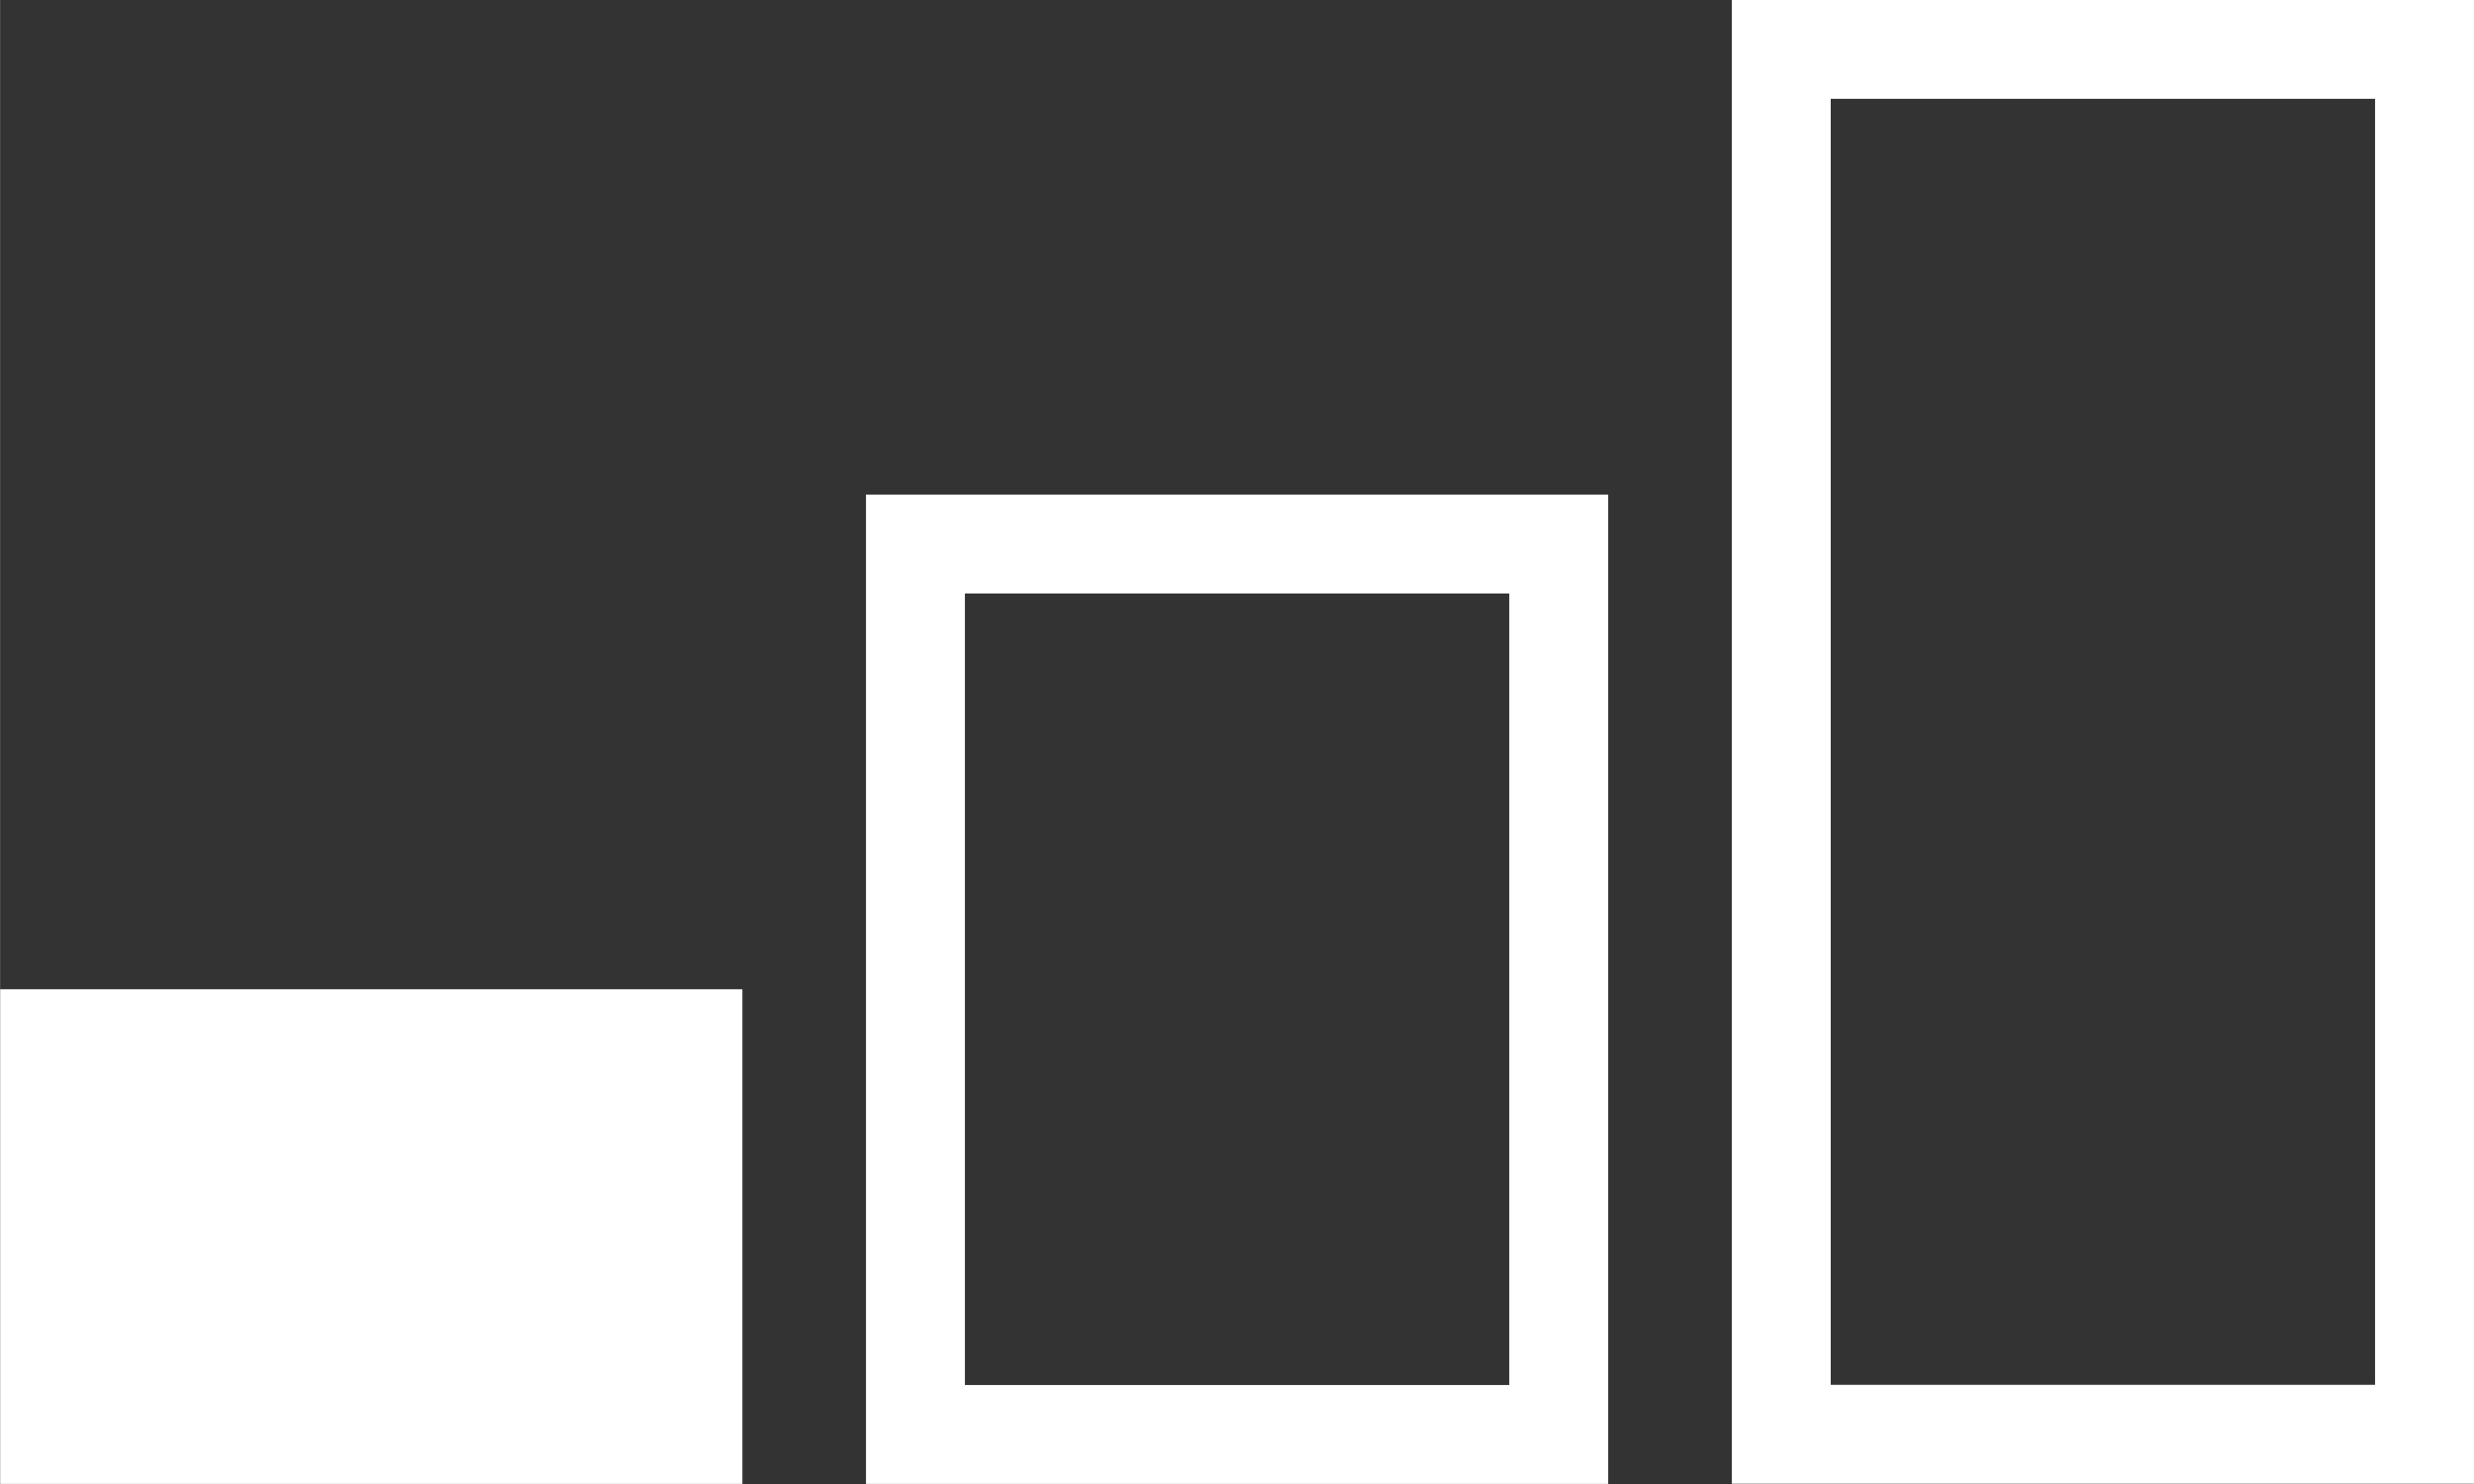 <svg xmlns="http://www.w3.org/2000/svg" width="50" height="30" viewBox="0 0 13.229 7.938" version="1.1" id="svg8"><rect x="0" y="0" width="13.229" height="7.938" fill="#333333" stroke="none"/><g id="layer1" transform="translate(0 -286.417)"><path style="fill:none;fill-opacity:1;stroke:#fff;stroke-width:.529px;stroke-miterlimit:4;stroke-dasharray:none;stroke-opacity:1" id="rect815-2" d="M9.525 286.681h3.44v7.408h-3.44z"/><path style="fill:none;fill-opacity:1;stroke:#fff;stroke-width:.529px;stroke-miterlimit:4;stroke-dasharray:none;stroke-opacity:1" id="rect815-2-8" d="M4.895 289.327h3.44v4.763h-3.44z"/><path style="fill:#fff;fill-opacity:1;stroke:#fff;stroke-width:.529px;stroke-miterlimit:4;stroke-dasharray:none;stroke-opacity:1" id="rect815-2-4" d="M.265 291.973h3.44v2.117H.265z"/></g></svg>